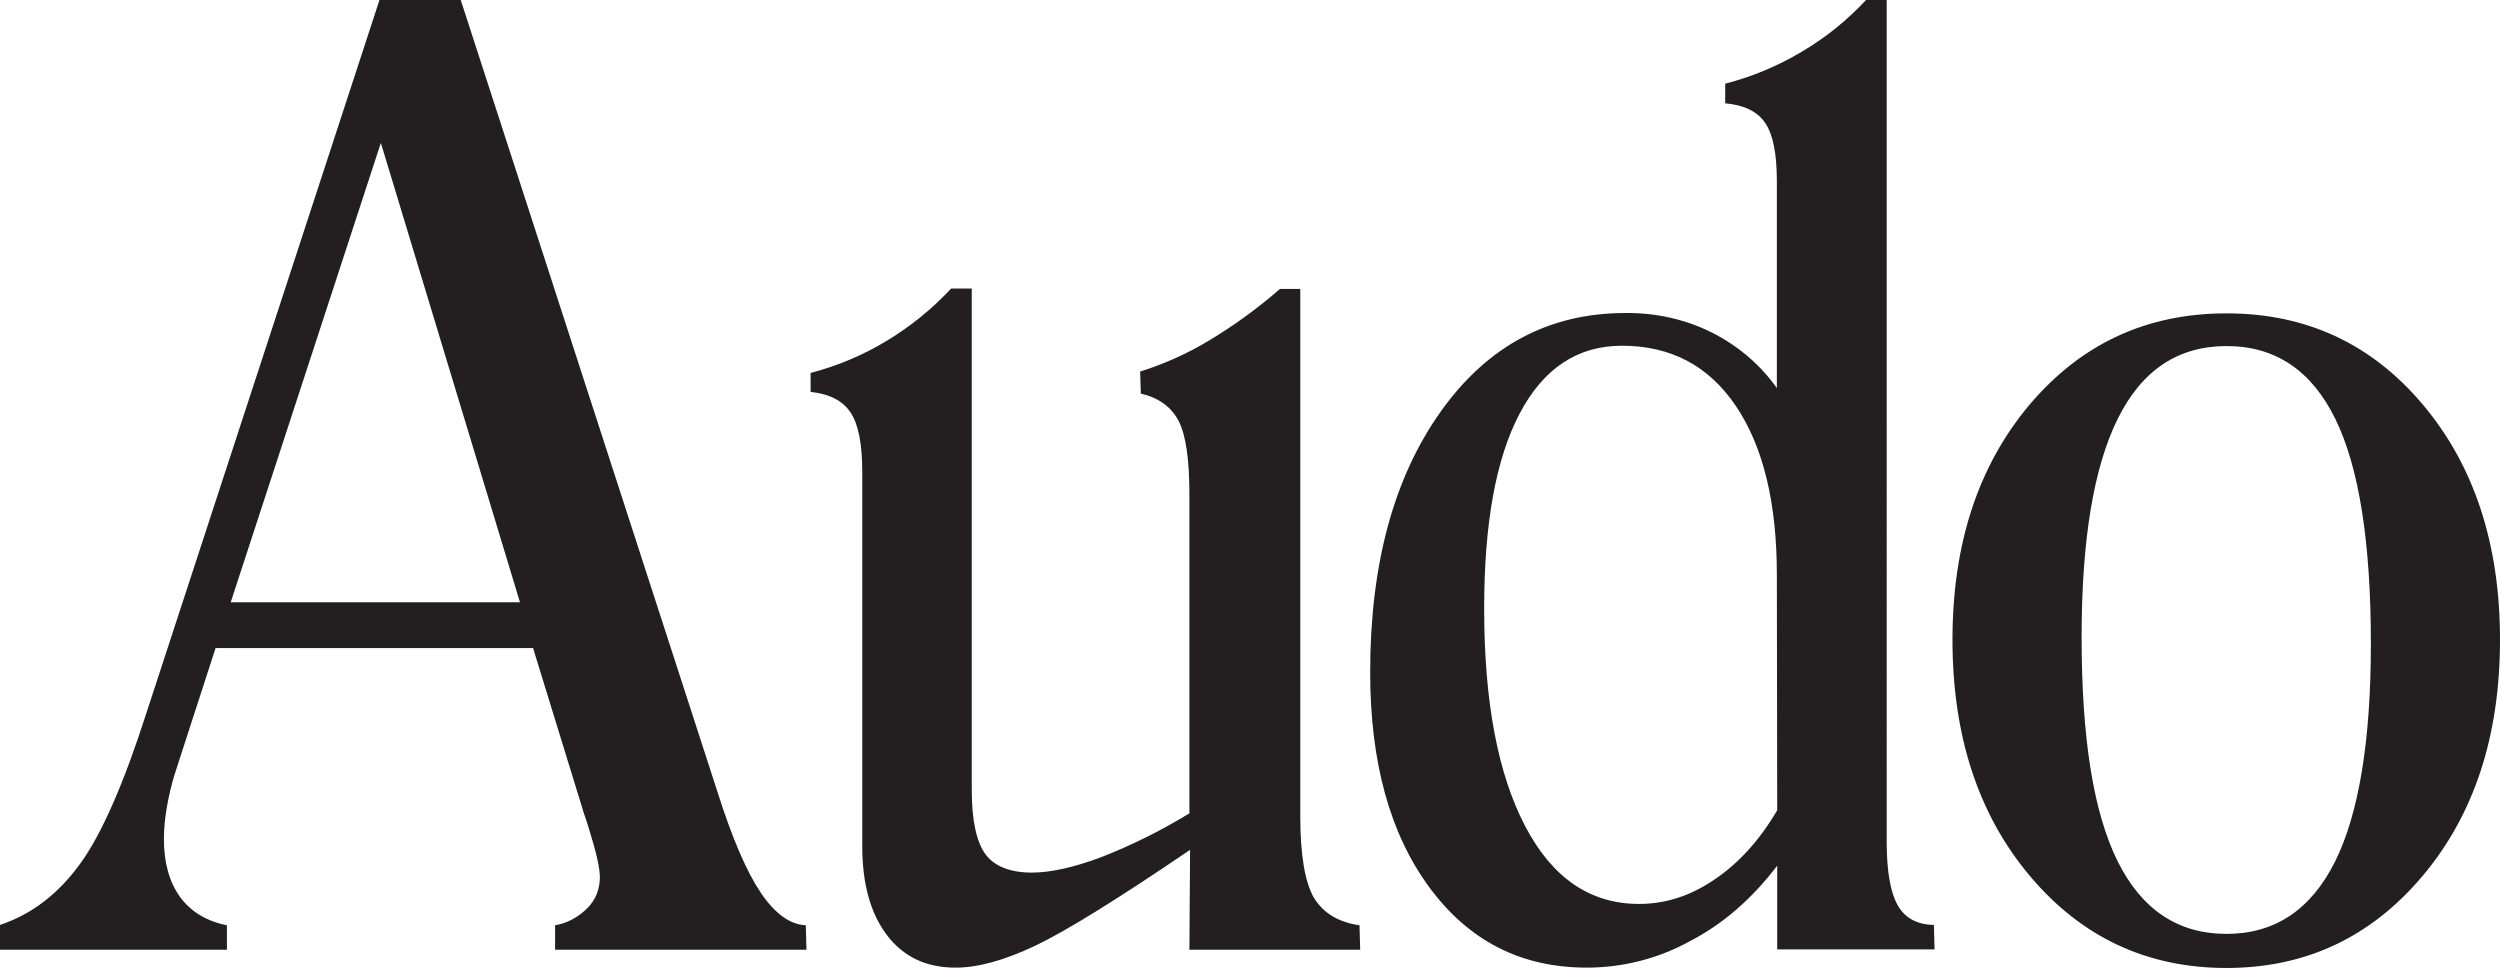<?xml version="1.0" encoding="UTF-8"?> <!-- Generator: Adobe Illustrator 27.4.1, SVG Export Plug-In . SVG Version: 6.00 Build 0) --> <svg xmlns="http://www.w3.org/2000/svg" xmlns:xlink="http://www.w3.org/1999/xlink" version="1.1" id="Group_72" x="0px" y="0px" viewBox="0 0 726 281.1" style="enable-background:new 0 0 726 281.1;" xml:space="preserve"> <style type="text/css"> .st0{fill:#231F20;} </style> <g id="Group_70_00000022532916998831574200000009670700145346089377_"> <path id="Path_6_00000029728019588217394270000002838189426293279401_" class="st0" d="M646.6,281.1c22.9,0,41.9-8.9,56.9-26.7 c15-17.8,22.5-40.7,22.5-68.6c0-27.8-7.5-50.6-22.4-68.3c-14.9-17.7-33.9-26.5-57-26.5c-23.2,0-42.2,8.8-57.2,26.5 c-14.9,17.7-22.4,40.4-22.4,68.3c0,27.9,7.5,50.8,22.5,68.6C604.5,272.2,623.5,281.1,646.6,281.1 M646.6,271.2 c-14.2,0-24.7-7.1-31.7-21.2c-7-14.2-10.4-35.8-10.4-65c0-28.2,3.5-49.3,10.5-63.4c7-14.1,17.5-21.1,31.6-21.1 c14.2,0,24.7,7.1,31.6,21.2s10.3,35.9,10.3,65.3c0,28.2-3.5,49.3-10.4,63.2C671.1,264.2,660.6,271.2,646.6,271.2 M516.1,251.4v24.3 h45.7l-0.2-7.1c-4.9-0.1-8.4-2-10.5-5.7c-2.1-3.7-3.2-9.8-3.2-18.3V0h-6c-5.5,5.9-11.8,11-18.8,15.1c-6.9,4.1-14.3,7.2-22.1,9.2V30 c5.5,0.5,9.4,2.4,11.6,5.7c2.3,3.3,3.4,9,3.4,17v60c-4.8-6.8-11.3-12.3-18.8-16.1c-7.8-3.9-16.4-5.8-25.2-5.7 c-22.1,0-40,9.5-53.6,28.6s-20.5,44.3-20.5,75.7c0,26.1,5.7,46.9,17.2,62.5c11.5,15.6,26.7,23.3,45.7,23.3 c10.4,0,20.7-2.6,29.8-7.6C500.3,268.4,508.7,261.1,516.1,251.4 M516.1,235.3c-5.1,8.7-11.2,15.4-18.2,20.1 c-7,4.8-14.3,7.1-21.9,7.1c-14.2,0-25.2-7.5-33.1-22.6c-7.9-15.1-11.9-36.1-11.9-63.2c0-24.6,3.4-43.5,10.3-56.6 c6.9-13.1,16.8-19.7,29.7-19.7c14.2,0,25.2,5.8,33.1,17.5s11.9,28,11.9,49.1L516.1,235.3z M345.4,275.8H395l-0.2-7.1 c-6.2-0.9-10.6-3.6-13.3-8.1c-2.6-4.6-3.9-12.5-3.9-23.7v-153h-5.9c-6.4,5.6-13.3,10.6-20.6,15c-6.3,3.8-13,6.8-20,9l0.2,6.4 c5.2,1.2,8.9,3.9,11,8c2.1,4.1,3.1,11.2,3.1,21.3v92.6c-8.2,5-16.8,9.3-25.8,12.8c-7.8,2.9-14.5,4.4-19.9,4.4 c-6.3,0-10.9-1.8-13.5-5.3s-4-9.8-4-18.7V83.8h-6c-5.6,6-11.9,11.1-18.9,15.3c-6.8,4.1-14.2,7.2-21.9,9.2v5.5 c5.5,0.6,9.4,2.6,11.6,6c2.3,3.4,3.4,9.2,3.4,17.2v108.7c0,11,2.4,19.6,7.2,25.9c4.8,6.3,11.4,9.4,19.9,9.4c6.5,0,14.1-2.1,23-6.3 s23.9-13.5,45.1-27.9L345.4,275.8z M0,275.8h65.9v-7.1c-6-1.2-10.5-4-13.6-8.2c-3.1-4.3-4.7-9.9-4.7-16.8c0-3,0.3-6,0.8-9 c0.6-3.5,1.4-7,2.5-10.4l11.7-36.1h92.2l14.8,48.1c0.4,1.1,0.9,2.6,1.5,4.6c2.1,6.7,3.1,11.3,3.1,13.9c0,3.3-1.2,6.5-3.6,8.9 c-2.6,2.6-5.8,4.4-9.4,5v7.1h73l-0.2-7.1c-4.6-0.2-9-3.4-13.1-9.5c-4.1-6.1-8.3-15.8-12.5-29.1L133.8,0h-23.6L42.6,206.8 c-6.6,20.6-13,35.3-19.3,44C17,259.5,9.3,265.5,0,268.6V275.8z M67,174.9l43.6-133.4L151,174.9H67z"></path> </g> </svg> 